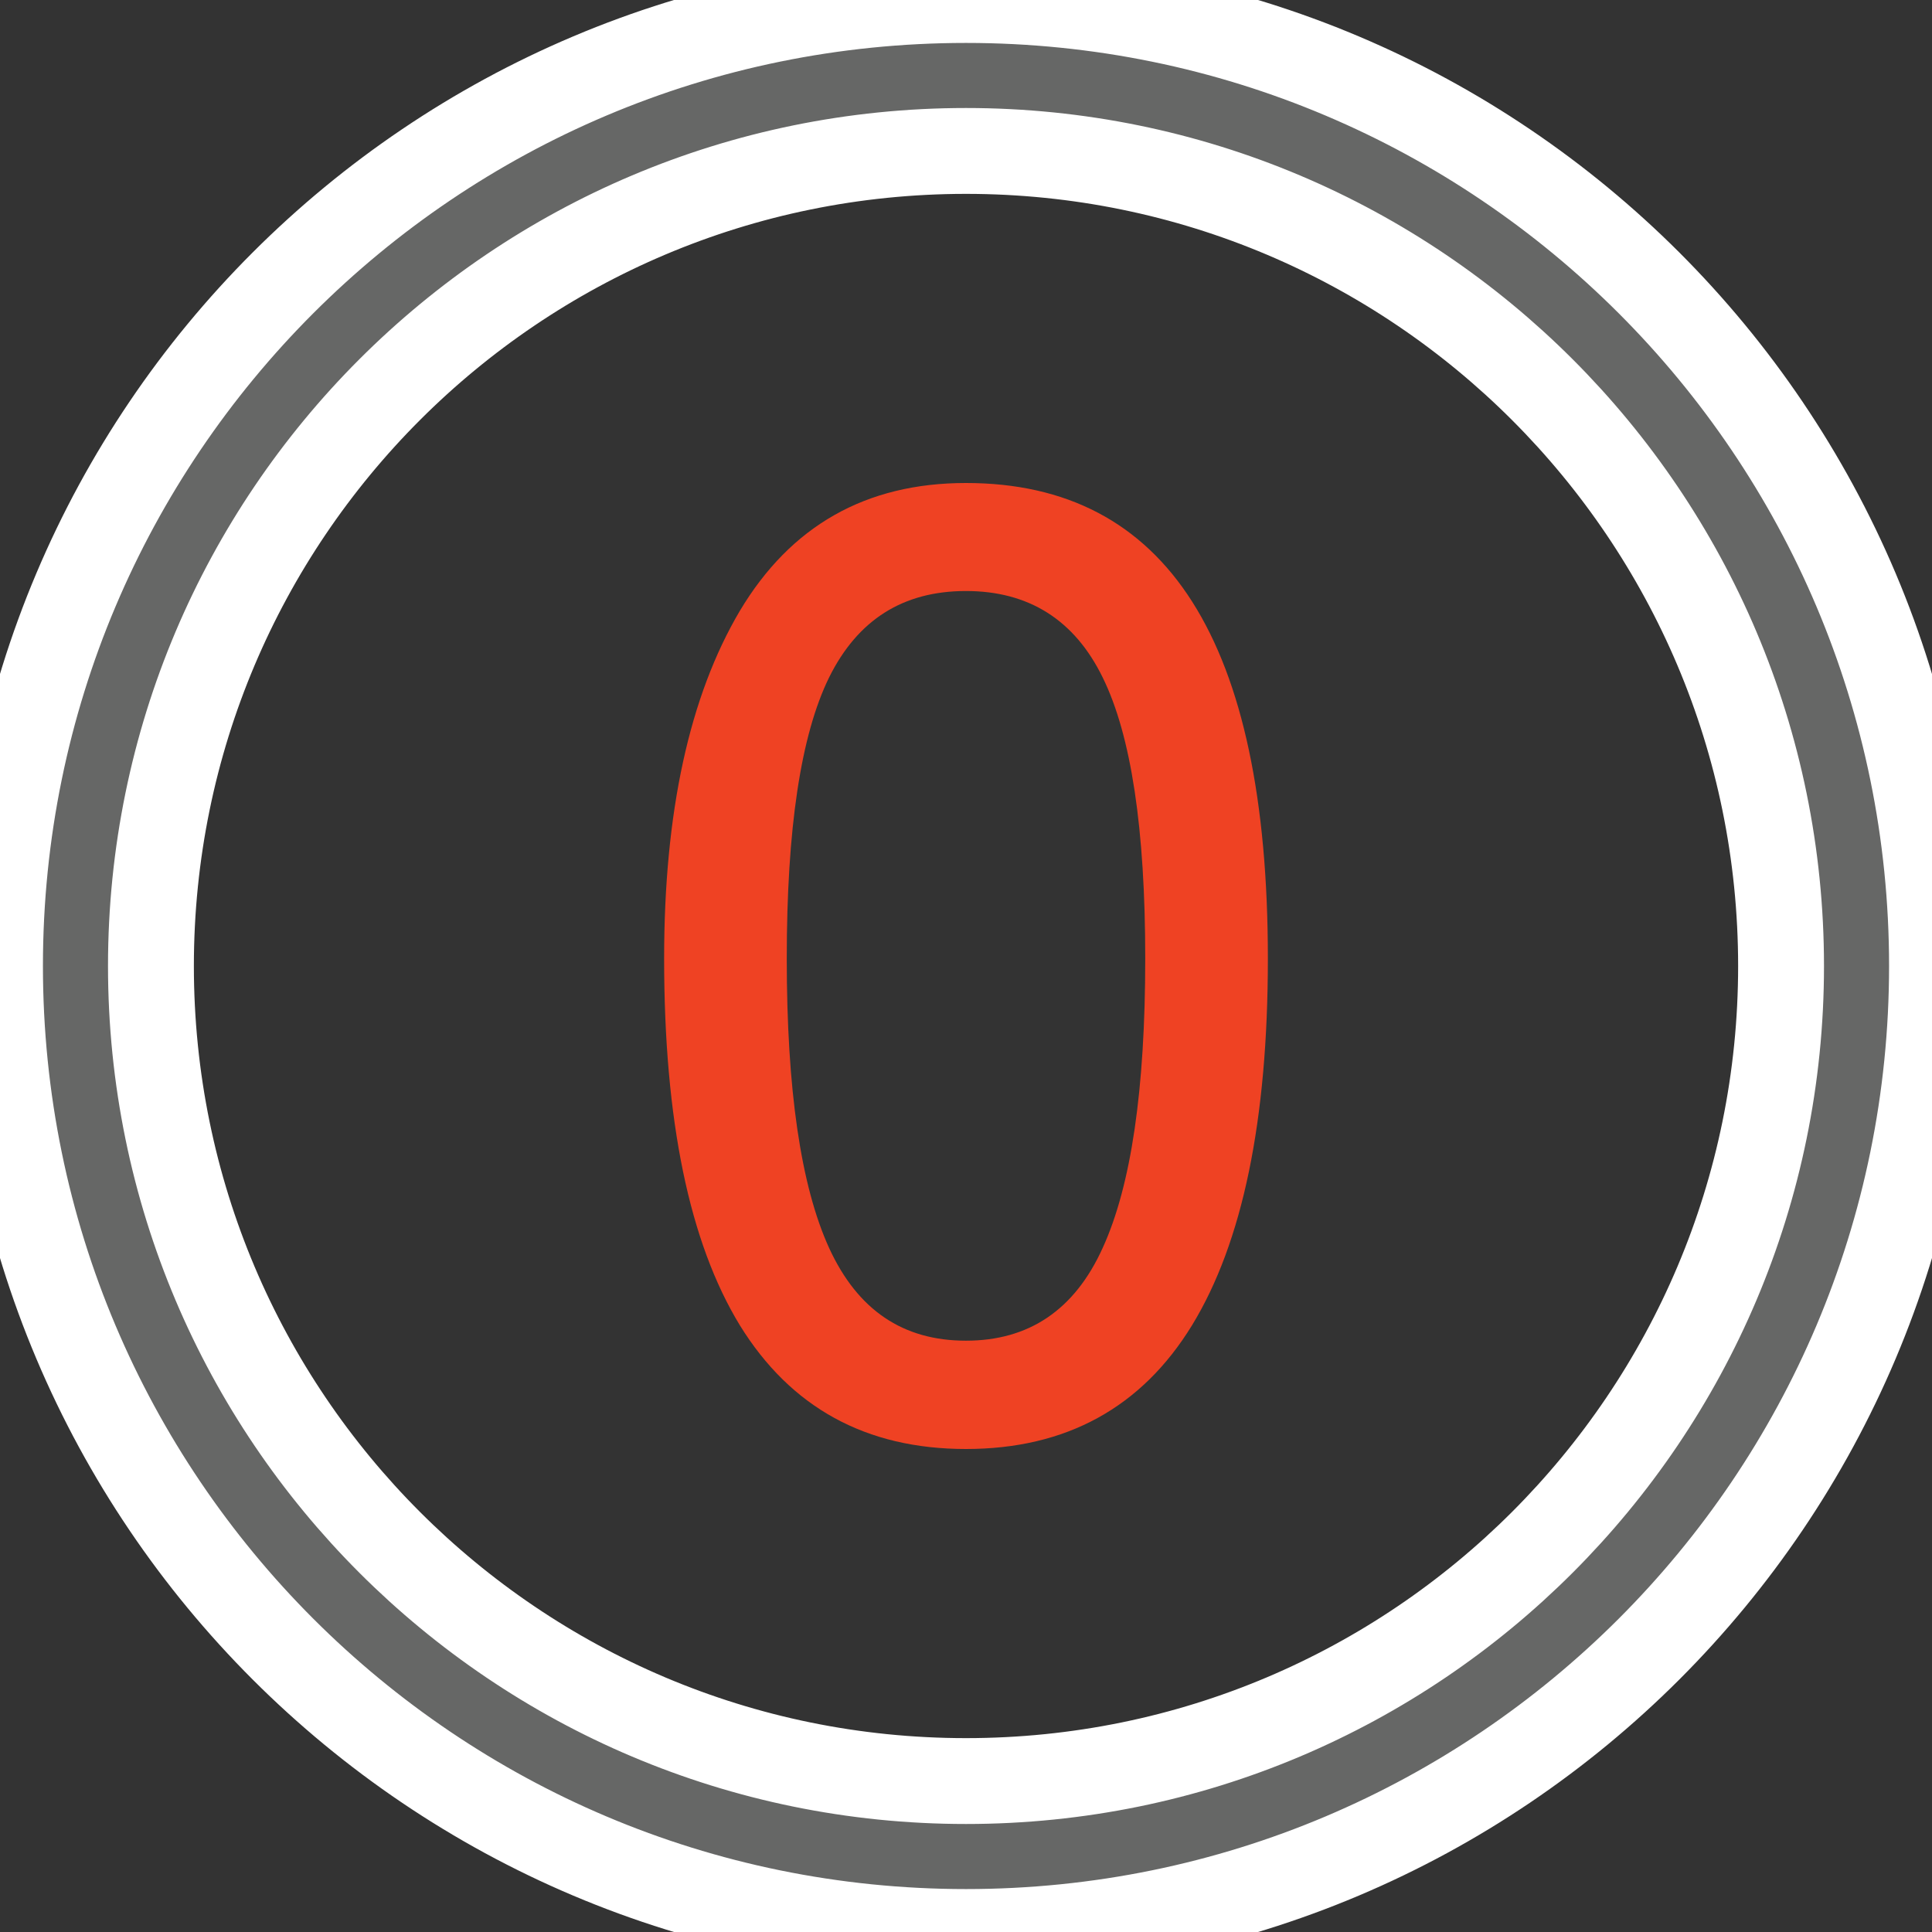 <?xml version="1.0" encoding="utf-8"?>
<!-- Generator: Adobe Illustrator 16.0.0, SVG Export Plug-In . SVG Version: 6.00 Build 0)  -->
<!DOCTYPE svg PUBLIC "-//W3C//DTD SVG 1.1//EN" "http://www.w3.org/Graphics/SVG/1.1/DTD/svg11.dtd">
<svg version="1.1" id="Layer_1" xmlns="http://www.w3.org/2000/svg" xmlns:xlink="http://www.w3.org/1999/xlink" x="0px" y="0px"
	 width="360px" height="360px" viewBox="0 0 360 360" enable-background="new 0 0 360 360" xml:space="preserve">
<rect x="0" y="0" width="360" height="360" fill="#333333" stroke="none"/>
<g>
	<g>
		<path fill="#666766" stroke="#FFFFFF" stroke-width="16" stroke-miterlimit="10" d="M180,0C80.584,0,0,80.584,0,180
			c0,99.415,80.584,180,180,180c99.415,0,180-80.585,180-180C360,80.584,279.415,0,180,0z M180,331.875
			c-83.881,0-151.875-67.994-151.875-151.875S96.119,28.125,180,28.125S331.875,96.119,331.875,180S263.881,331.875,180,331.875z"/>
		<path fill="#EF4223" d="M179.989,90c-18.644,0-32.663,7.976-42.133,23.83c-9.403,15.908-14.106,37.518-14.106,64.775
			c0,30.191,4.703,52.91,14.106,68.335c9.471,15.336,23.489,23.06,42.133,23.06c18.655,0,32.739-7.724,42.132-23.061
			c9.416-15.425,14.129-38.145,14.129-68.334C236.25,119.531,217.452,90,179.989,90z M205.467,232.537
			c-5.241,11.59-13.788,17.281-25.478,17.281c-11.733,0-20.182-5.691-25.5-17.281c-5.285-11.591-7.888-29.543-7.888-53.932
			c0-24.181,2.604-41.594,7.888-52.372c5.317-10.734,13.766-16.106,25.5-16.106c11.689,0,20.236,5.373,25.478,16.106
			c5.306,10.777,7.932,28.191,7.932,52.372C213.398,202.994,210.772,220.946,205.467,232.537z"/>
	</g>
</g>
</svg>
